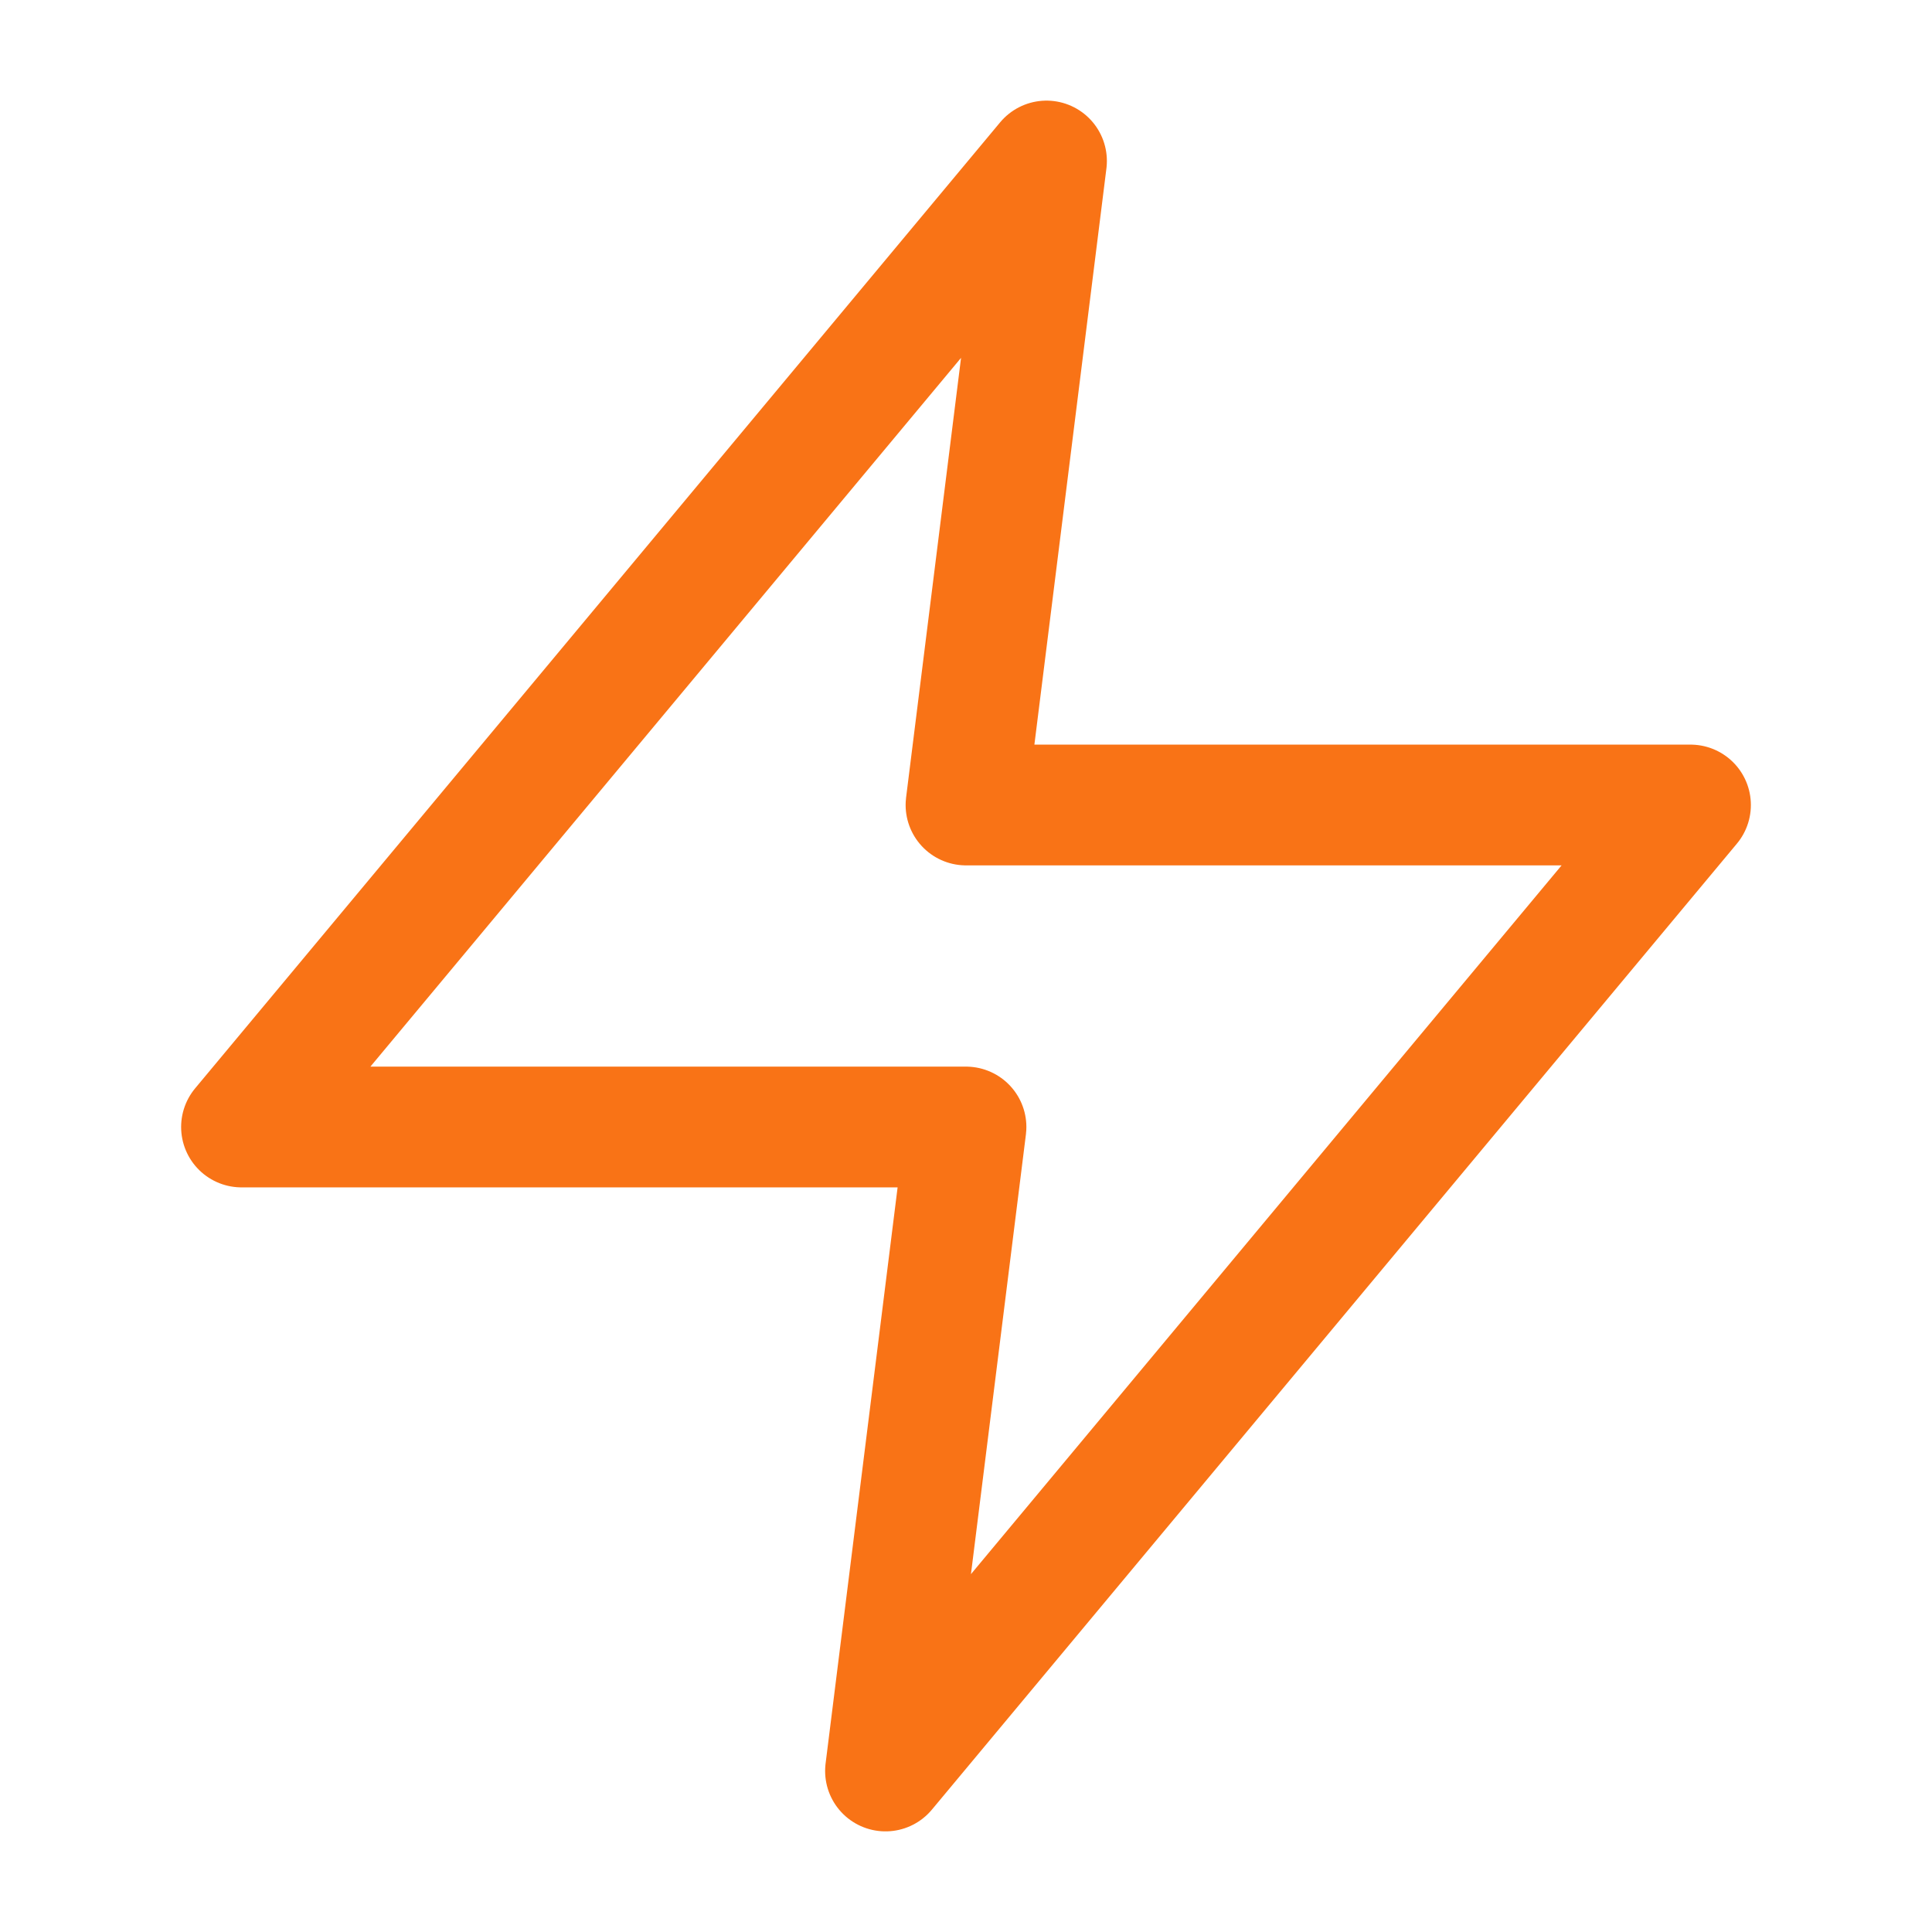 <svg xmlns="http://www.w3.org/2000/svg" viewBox="0 0 24 24" width="48" height="48" fill="none" stroke="#F97316" stroke-width="1.5" stroke-linecap="round" stroke-linejoin="round">
  <path d="M13 2L3 14h9l-1 8 10-12h-9l1-8z" />
</svg>